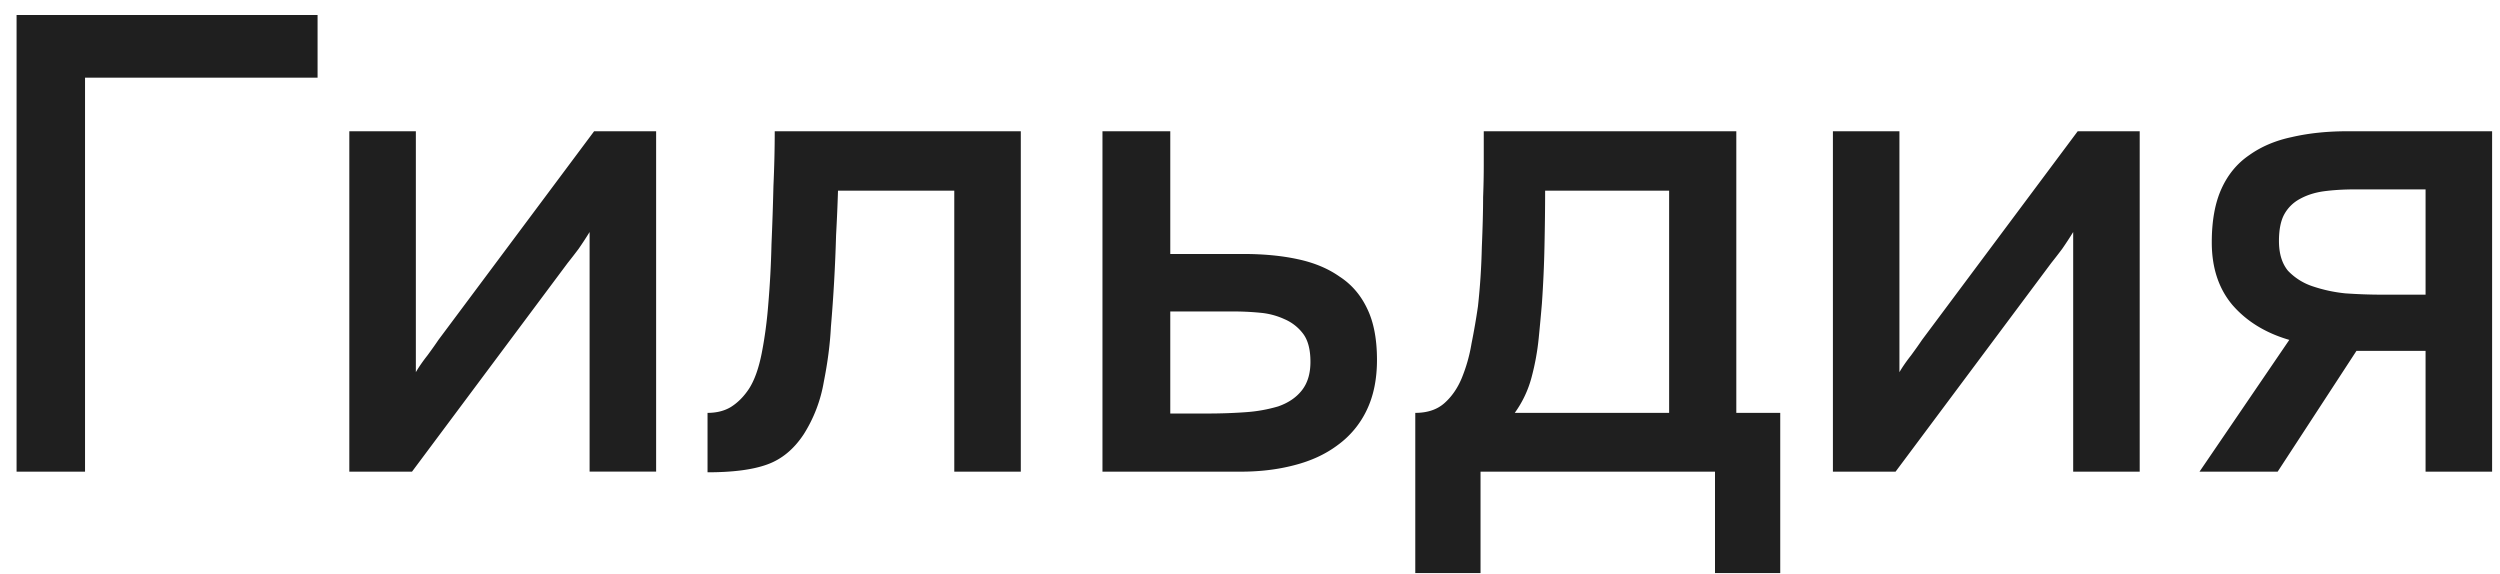 <svg xmlns="http://www.w3.org/2000/svg" fill="none" viewBox="0 0 135 31"><path fill="#1F1F1F" d="M.895 25.47V.81h16.254v3.383H4.592v21.276H.895Zm17.968 0V7.087h3.593v13.01c.163-.28.372-.582.628-.907.256-.349.453-.628.593-.837l8.406-11.266h3.348v18.381h-3.593V12.53c-.186.302-.383.604-.593.907-.209.279-.407.534-.593.767L22.248 25.47h-3.384Zm19.344.034v-3.209c.488 0 .907-.105 1.255-.314.372-.232.698-.558.977-.977.302-.465.535-1.116.698-1.953.163-.837.279-1.709.349-2.616.093-1.092.15-2.174.174-3.243.046-1.07.081-2.116.105-3.14.046-1.023.07-2.01.07-2.964h13.288v18.381h-3.592V10.297h-6.279c-.023.767-.058 1.57-.104 2.406a86.306 86.306 0 0 1-.279 4.953c-.047.93-.175 1.919-.384 2.965a7.688 7.688 0 0 1-1.081 2.825c-.535.814-1.198 1.36-1.988 1.64-.768.278-1.837.418-3.21.418Zm21.326-.035V7.088h3.662v6.627h3.942c1.093 0 2.07.093 2.93.279.883.186 1.639.5 2.267.941.65.42 1.15 1 1.5 1.745.348.72.523 1.639.523 2.755 0 1.046-.186 1.953-.558 2.72a4.953 4.953 0 0 1-1.57 1.884c-.65.488-1.43.849-2.337 1.081-.883.233-1.848.35-2.895.35h-7.464Zm3.662-3.139h1.988c.721 0 1.407-.023 2.058-.07a8.09 8.09 0 0 0 1.78-.314c.534-.186.953-.465 1.255-.837.325-.395.488-.918.488-1.57 0-.65-.128-1.15-.383-1.5a2.47 2.47 0 0 0-1.012-.801 3.975 3.975 0 0 0-1.325-.35 14.904 14.904 0 0 0-1.465-.069h-3.384v5.511Zm13.23 8.615v-8.65c.652 0 1.175-.174 1.57-.523.396-.349.71-.802.942-1.36a8.584 8.584 0 0 0 .523-1.849c.14-.698.256-1.372.35-2.023.115-1.046.185-2.104.208-3.174.047-1.093.07-2 .07-2.72a43.54 43.54 0 0 0 .035-1.745V7.088h13.638v15.207h2.372v8.65H92.61V25.47H79.949v5.476h-3.523Zm5.372-8.65h8.336V10.297h-6.696c0 .906-.012 1.906-.035 3a62.372 62.372 0 0 1-.14 3.104 116.22 116.22 0 0 1-.174 1.883 13.25 13.25 0 0 1-.384 2.093 5.823 5.823 0 0 1-.907 1.918Zm17.18 3.174V7.088h3.592v13.01c.163-.28.372-.582.628-.907.256-.349.453-.628.593-.837l8.406-11.266h3.348v18.381h-3.592V12.53a20.33 20.33 0 0 1-.593.907c-.209.279-.407.534-.593.767L102.36 25.47h-3.383Zm19.797 0 4.848-7.115c-1.279-.372-2.302-1-3.07-1.884-.744-.883-1.116-2.011-1.116-3.383 0-1.163.175-2.128.524-2.895.348-.767.848-1.372 1.499-1.814.651-.465 1.419-.79 2.302-.976.907-.21 1.907-.314 3-.314h7.813v18.381h-3.593v-6.522h-3.732l-4.255 6.522h-4.22Zm9.87-9.557h2.337v-5.685h-3.801c-.628 0-1.198.035-1.71.104-.488.07-.918.21-1.29.419a2.07 2.07 0 0 0-.837.837c-.186.349-.279.826-.279 1.43 0 .675.163 1.21.488 1.605a3.24 3.24 0 0 0 1.326.837 7.986 7.986 0 0 0 1.778.383c.675.047 1.337.07 1.988.07Z"/></svg>